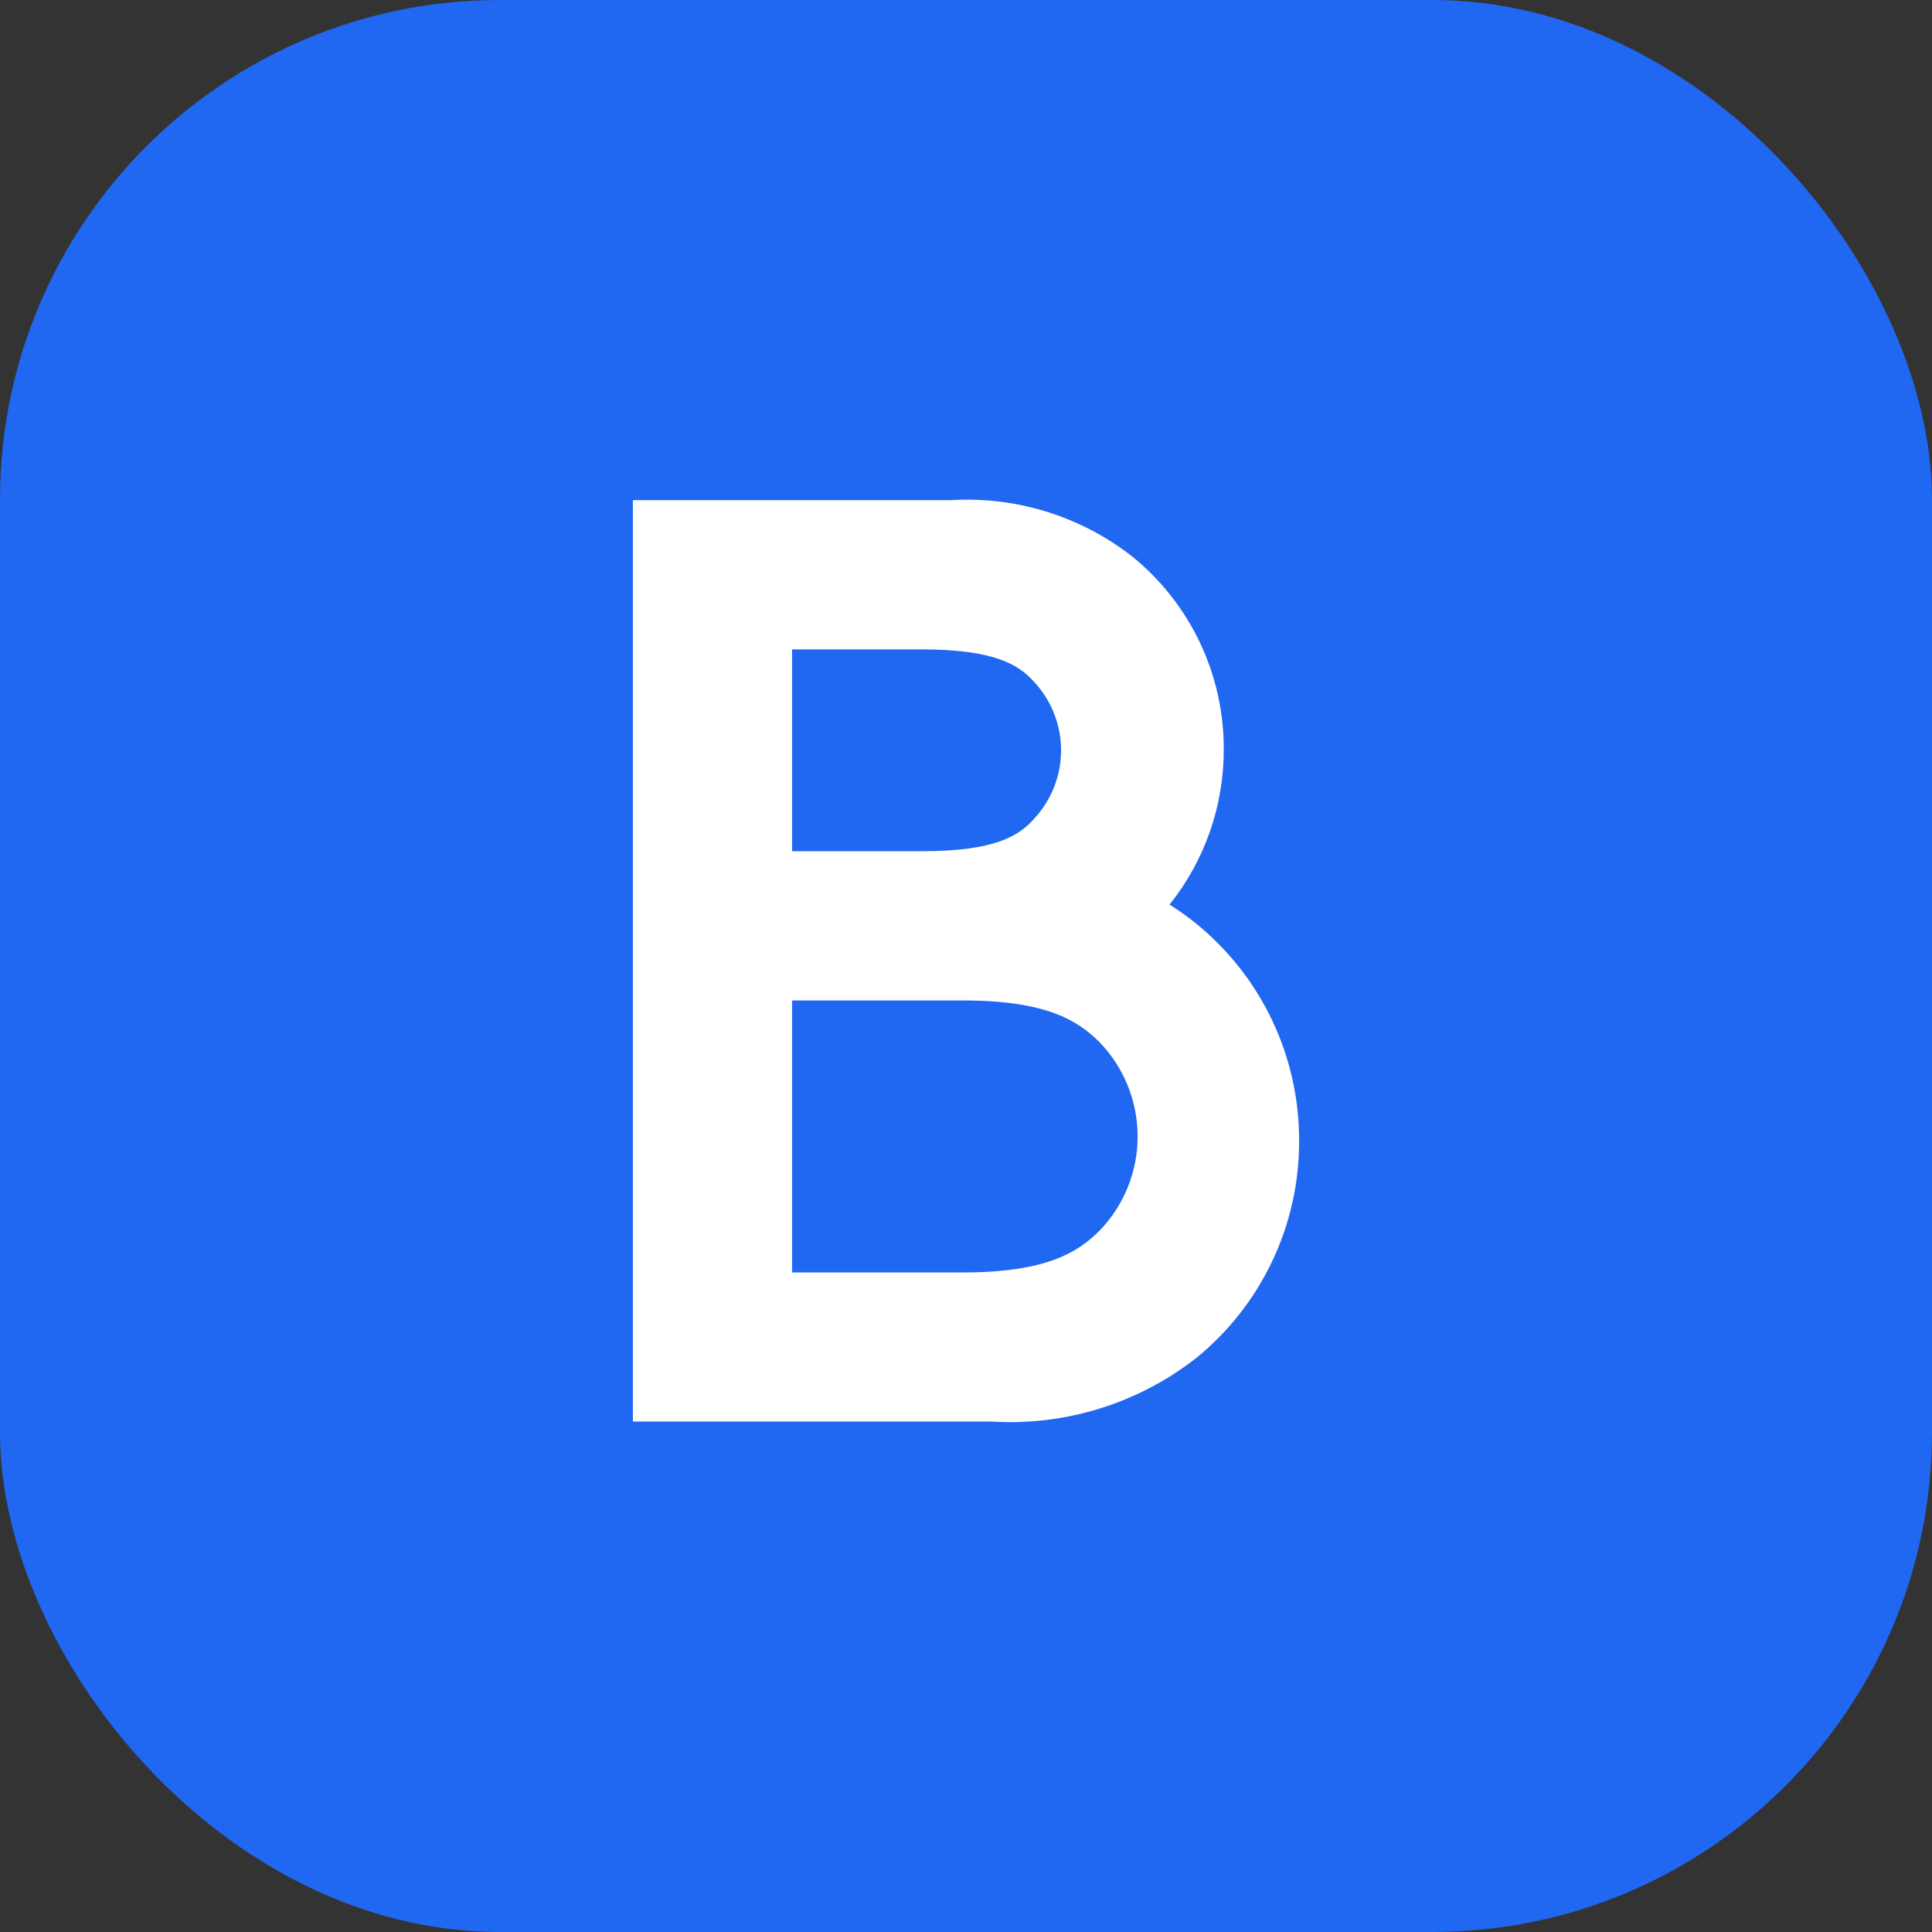 <svg width="58" height="58" viewBox="0 0 58 58" fill="none" xmlns="http://www.w3.org/2000/svg">
<rect x="0" y="0" width="58" height="58" fill="#333333" stroke="none"/>
<rect width="58" height="58" rx="15" fill="#2067F2"/>
<path d="M35.894 27.715C35.644 27.513 35.383 27.326 35.11 27.157C36.168 25.835 36.742 24.191 36.738 22.497C36.742 21.386 36.497 20.289 36.02 19.286C35.543 18.283 34.847 17.399 33.983 16.701C32.438 15.496 30.506 14.896 28.55 15.015H19V42.676H29.767C31.972 42.812 34.15 42.139 35.894 40.782C36.868 39.995 37.653 38.999 38.19 37.868C38.728 36.737 39.005 35.5 39 34.248C39.004 32.996 38.727 31.759 38.19 30.628C37.652 29.497 36.867 28.502 35.894 27.715ZM23.778 19.496H27.676C29.875 19.496 30.595 19.966 31.048 20.474C31.567 21.033 31.855 21.768 31.854 22.53C31.853 23.293 31.562 24.027 31.04 24.583C30.593 25.092 29.875 25.554 27.676 25.554H23.778V19.496ZM33.012 36.943C32.36 37.596 31.411 38.2 28.902 38.2H23.778V30.034H28.902C31.409 30.034 32.357 30.636 33.005 31.284C33.74 32.042 34.151 33.056 34.153 34.112C34.154 35.168 33.745 36.183 33.012 36.943Z" fill="white"/>
</svg>
